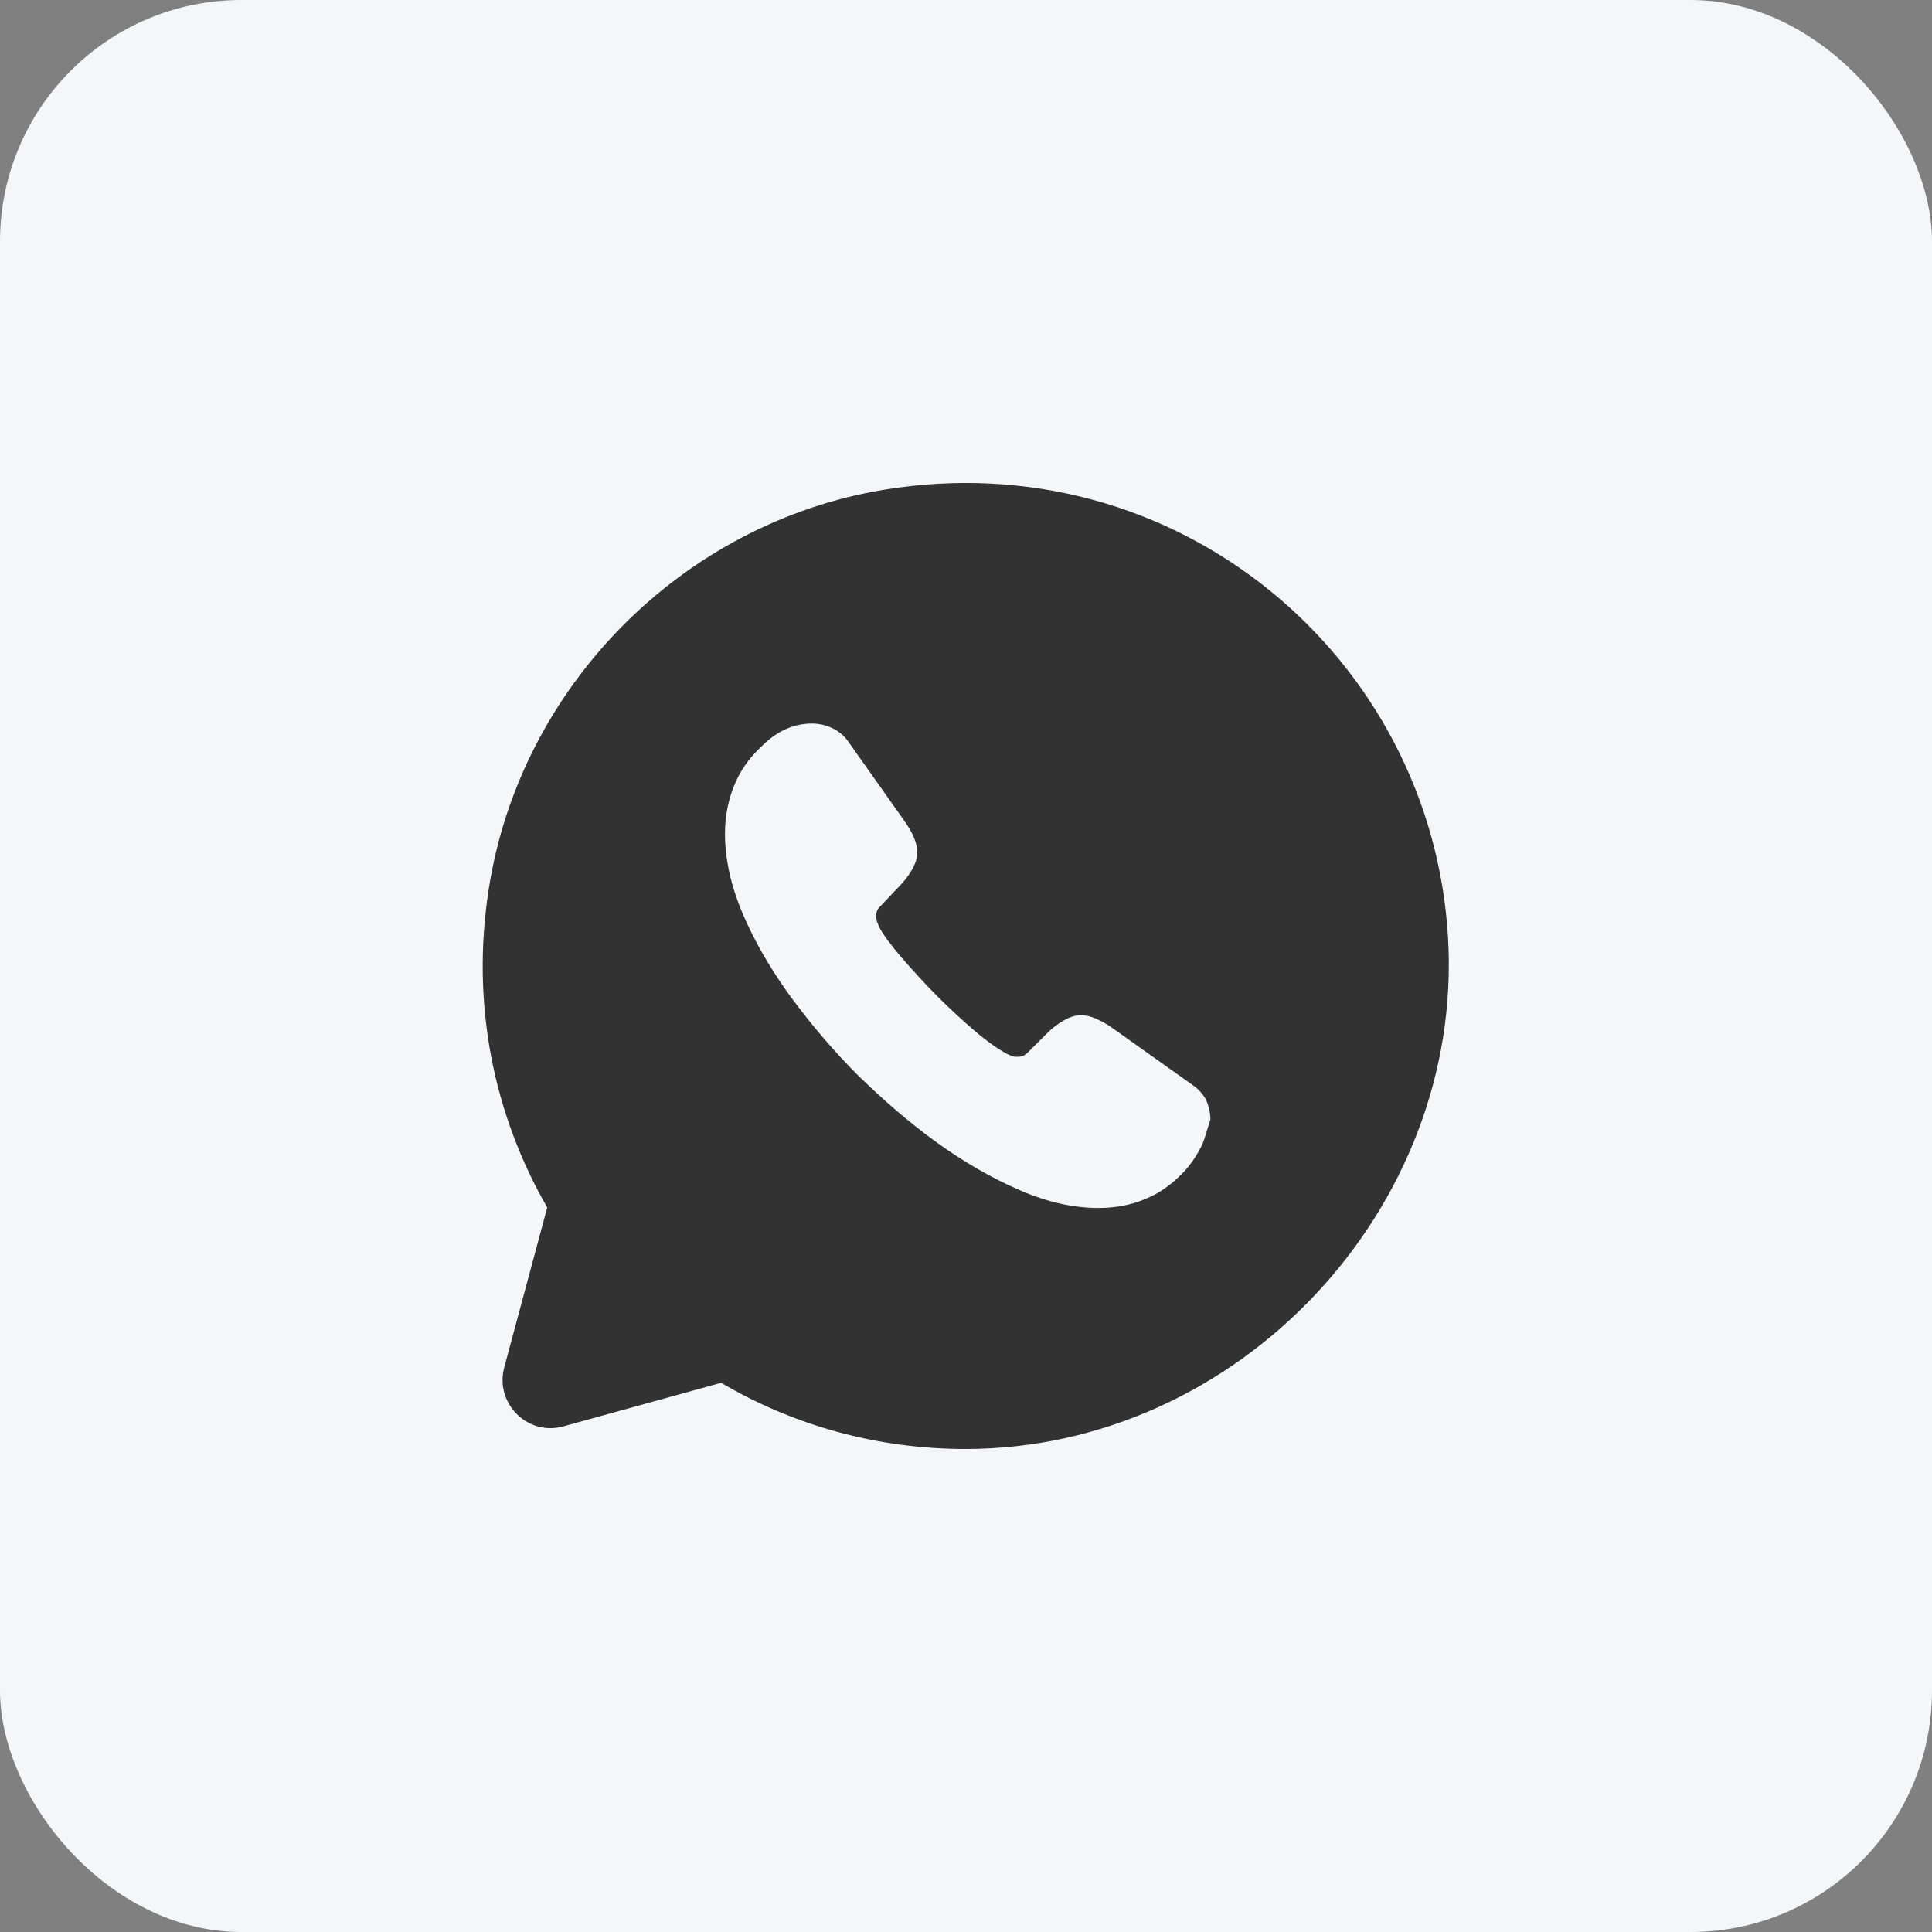 <?xml version="1.0" encoding="UTF-8"?> <svg xmlns="http://www.w3.org/2000/svg" width="40" height="40" viewBox="0 0 40 40" fill="none"><rect x="0" y="0" width="40" height="40" fill="#808080" stroke="none"/><rect width="40" height="40" rx="5" fill="#F5F6F9"></rect><path d="M29.98 19.41C29.64 13.61 24.37 9.14 18.3 10.14C14.12 10.83 10.77 14.22 10.12 18.4C9.74 20.82 10.24 23.11 11.33 25L10.44 28.31C10.24 29.06 10.93 29.74 11.67 29.53L14.93 28.63C16.41 29.5 18.14 30 19.99 30C25.63 30 30.31 25.03 29.98 19.41ZM24.88 23.72C24.79 23.9 24.68 24.07 24.54 24.23C24.29 24.5 24.02 24.7 23.72 24.82C23.42 24.95 23.09 25.01 22.74 25.01C22.23 25.01 21.68 24.89 21.11 24.64C20.53 24.39 19.96 24.06 19.39 23.65C18.81 23.23 18.27 22.76 17.75 22.25C17.23 21.73 16.77 21.18 16.35 20.61C15.94 20.04 15.61 19.47 15.37 18.9C15.13 18.33 15.01 17.78 15.01 17.26C15.01 16.92 15.07 16.59 15.19 16.29C15.31 15.98 15.5 15.7 15.77 15.45C16.09 15.13 16.44 14.98 16.81 14.98C16.95 14.98 17.09 15.01 17.22 15.07C17.35 15.13 17.47 15.22 17.56 15.35L18.72 16.99C18.81 17.12 18.88 17.23 18.92 17.34C18.97 17.45 18.99 17.55 18.99 17.65C18.99 17.77 18.95 17.89 18.88 18.01C18.81 18.13 18.72 18.25 18.6 18.37L18.22 18.77C18.16 18.83 18.14 18.89 18.14 18.97C18.14 19.01 18.15 19.05 18.16 19.09C18.18 19.13 18.19 19.16 18.2 19.19C18.29 19.36 18.45 19.57 18.67 19.83C18.9 20.09 19.14 20.36 19.4 20.62C19.67 20.89 19.93 21.13 20.2 21.36C20.46 21.58 20.68 21.73 20.85 21.82C20.88 21.83 20.91 21.85 20.94 21.86C20.98 21.88 21.02 21.88 21.07 21.88C21.16 21.88 21.22 21.85 21.28 21.79L21.66 21.41C21.79 21.28 21.91 21.19 22.02 21.13C22.14 21.06 22.25 21.02 22.38 21.02C22.48 21.02 22.58 21.04 22.69 21.09C22.8 21.14 22.92 21.2 23.04 21.29L24.7 22.47C24.83 22.56 24.92 22.67 24.98 22.79C25.03 22.92 25.06 23.04 25.06 23.18C25 23.35 24.96 23.54 24.88 23.72Z" fill="#323232"></path></svg> 